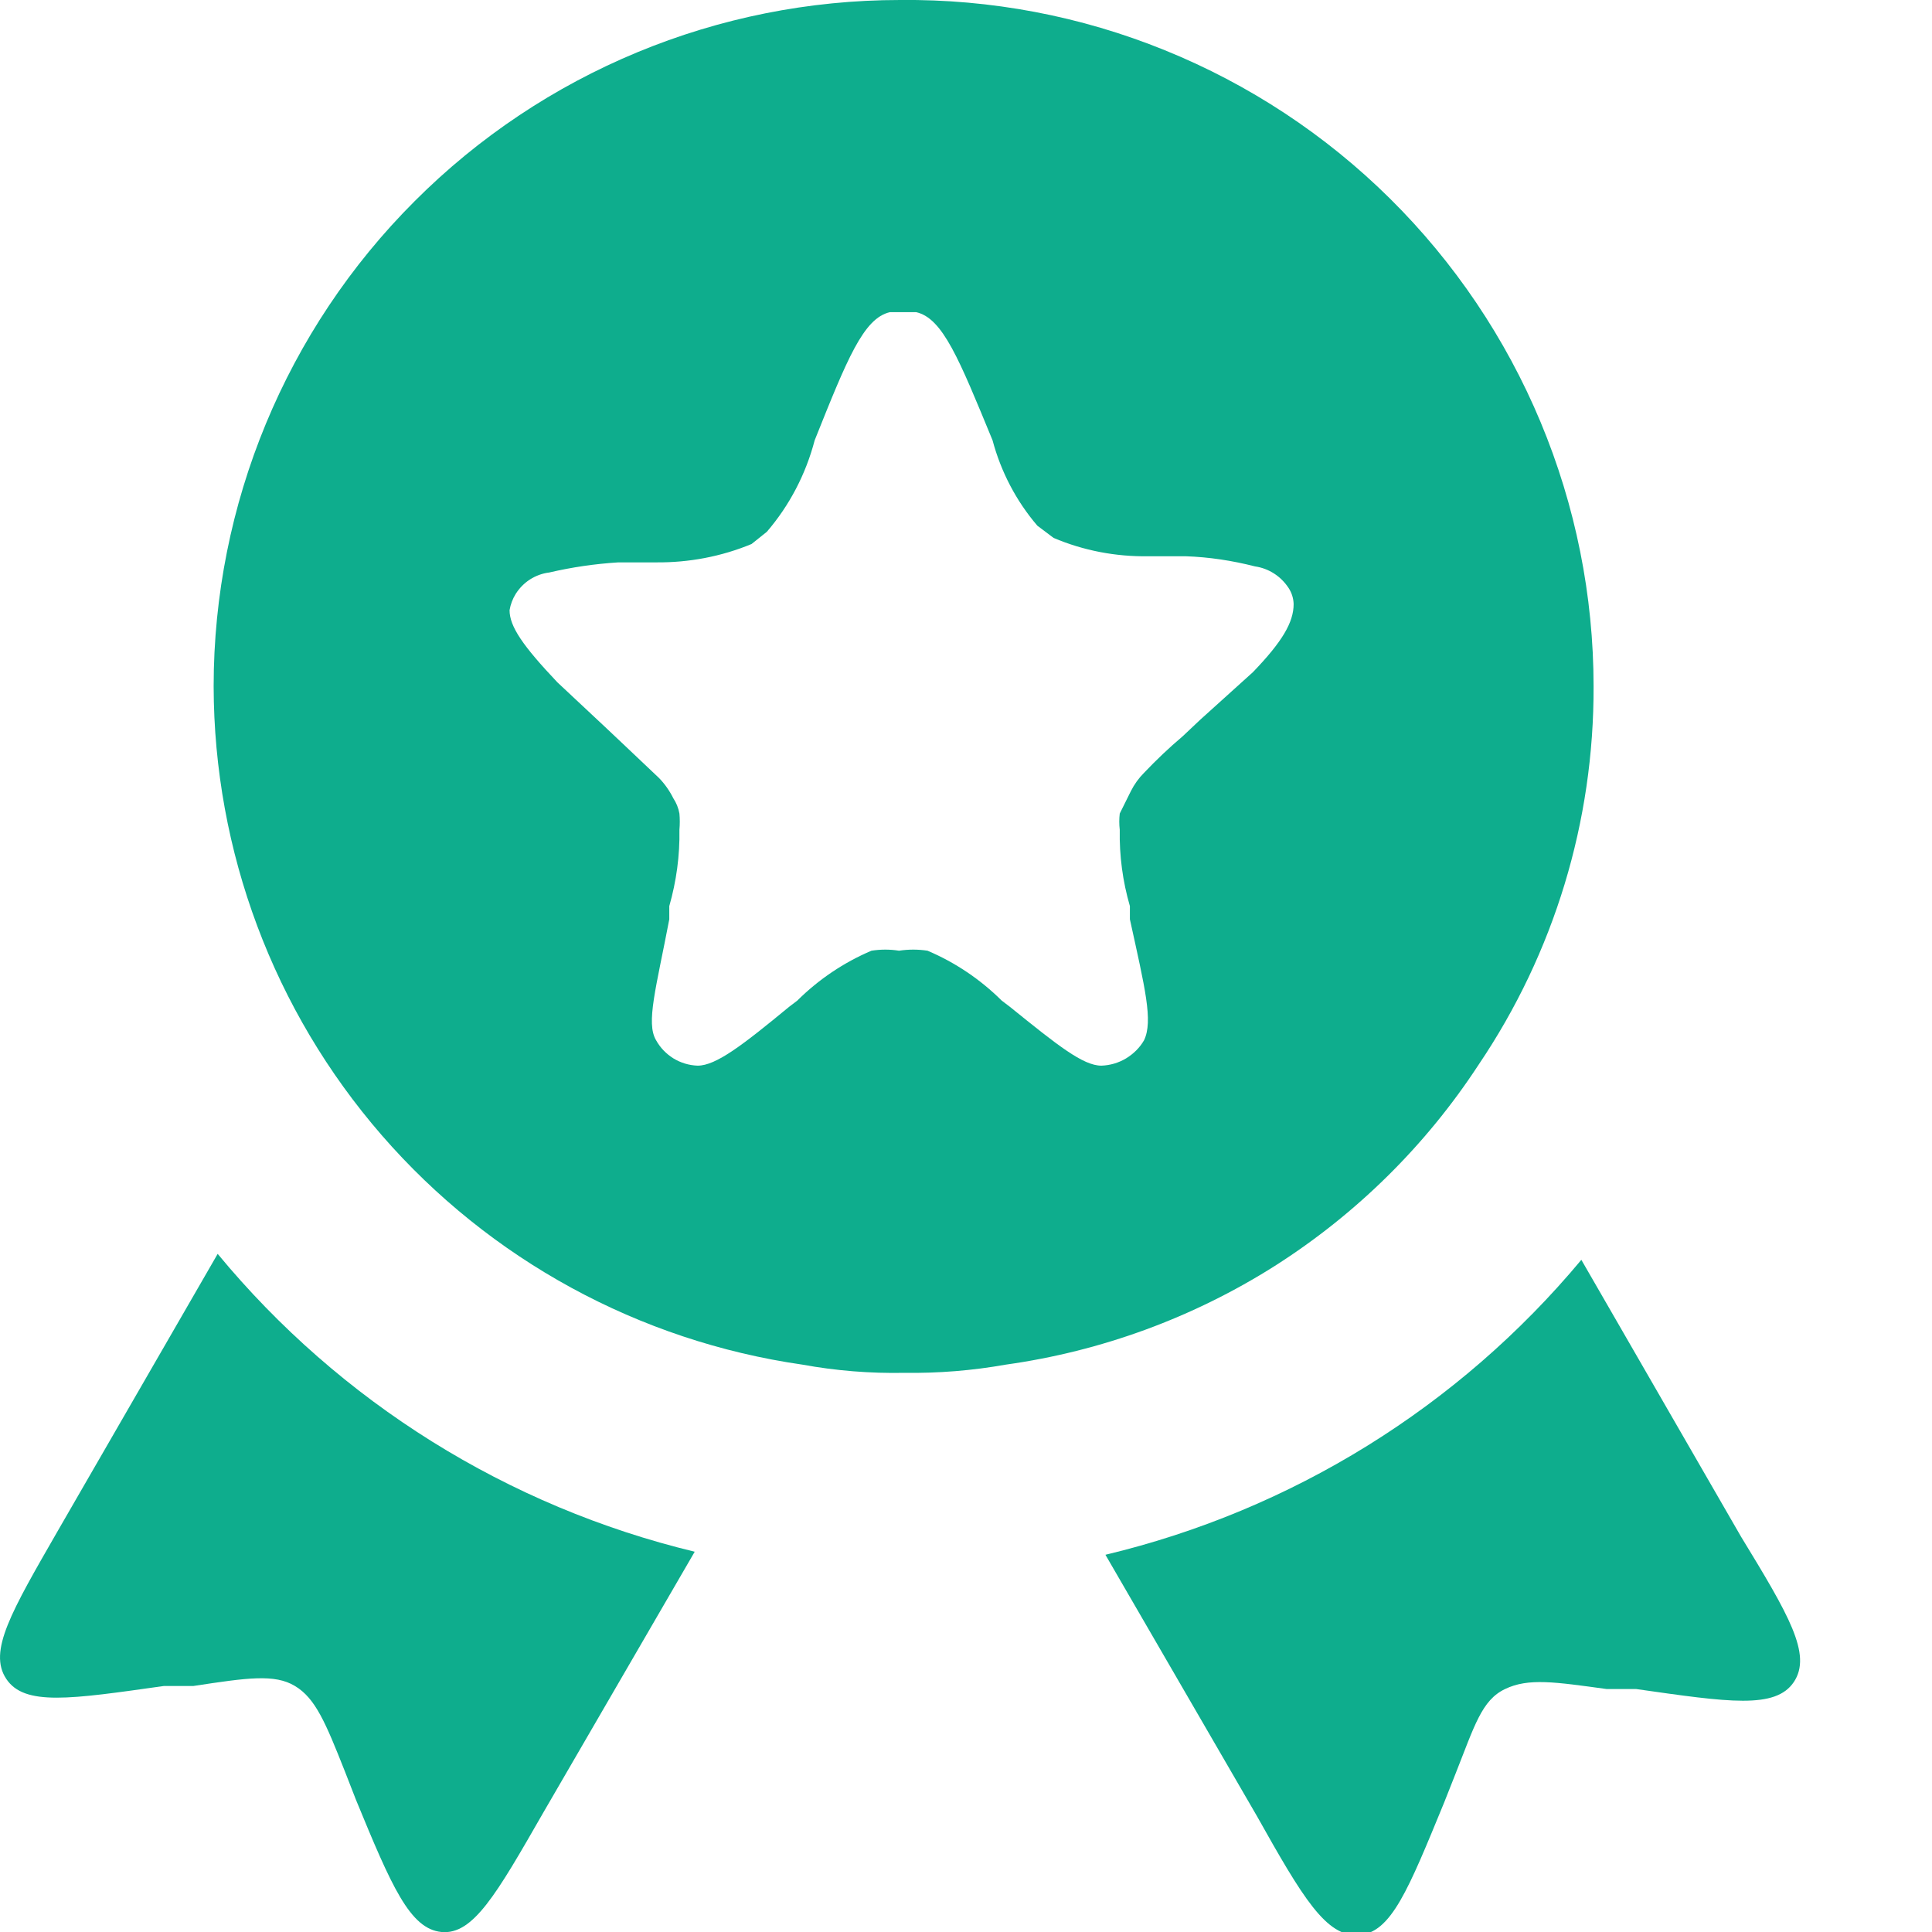 <svg width="12" height="12" viewBox="0 0 12 12" fill="none" xmlns="http://www.w3.org/2000/svg">
<g clip-path="url(#clip0_109_39)">
<path d="M11.142 10.447C11.028 10.617 10.738 10.573 10.163 10.491H9.98C9.658 10.447 9.493 10.421 9.348 10.491C9.203 10.56 9.159 10.718 9.039 11.021L8.969 11.198C8.748 11.735 8.641 12.007 8.439 12.019C8.237 12.032 8.091 11.786 7.807 11.28L6.866 9.657C8.023 9.381 9.06 8.739 9.822 7.825L10.813 9.543C11.11 10.03 11.256 10.276 11.142 10.447Z" fill="#0EAD8D"/>
<path d="M4.315 9.638L3.373 11.261C3.083 11.767 2.938 12.019 2.742 12C2.546 11.981 2.432 11.716 2.211 11.179L2.142 11.002C2.022 10.699 1.959 10.548 1.832 10.472C1.706 10.396 1.536 10.421 1.201 10.472H1.018C0.437 10.554 0.152 10.598 0.039 10.428C-0.075 10.257 0.07 10.011 0.361 9.505L1.352 7.788C2.113 8.709 3.153 9.358 4.315 9.638Z" fill="#0EAD8D"/>
<path d="M5.59 0C4.46 0 3.375 0.449 2.576 1.249C1.776 2.048 1.327 3.133 1.327 4.263C1.329 5.288 1.699 6.277 2.371 7.051C3.042 7.824 3.97 8.33 4.984 8.476C5.192 8.514 5.404 8.531 5.616 8.527C5.827 8.53 6.039 8.513 6.247 8.476C6.841 8.393 7.411 8.184 7.918 7.863C8.424 7.541 8.856 7.115 9.184 6.613C9.653 5.919 9.901 5.101 9.898 4.263C9.898 3.7 9.786 3.142 9.569 2.622C9.352 2.102 9.034 1.63 8.633 1.233C8.233 0.837 7.758 0.524 7.235 0.312C6.713 0.1 6.154 -0.006 5.59 0ZM7.453 4.472L7.346 4.573C7.262 4.644 7.182 4.72 7.106 4.8C7.073 4.833 7.045 4.872 7.024 4.914L6.955 5.053C6.951 5.086 6.951 5.12 6.955 5.154C6.952 5.314 6.973 5.474 7.018 5.628V5.71C7.112 6.139 7.163 6.341 7.106 6.461C7.079 6.508 7.04 6.546 6.994 6.574C6.947 6.602 6.895 6.617 6.841 6.619C6.727 6.619 6.569 6.493 6.272 6.253L6.222 6.215C6.089 6.083 5.933 5.978 5.761 5.905C5.702 5.896 5.643 5.896 5.584 5.905C5.528 5.896 5.47 5.896 5.413 5.905C5.241 5.978 5.085 6.083 4.952 6.215L4.902 6.253C4.611 6.493 4.447 6.619 4.333 6.619C4.28 6.617 4.229 6.602 4.183 6.574C4.138 6.546 4.101 6.508 4.075 6.461C4.011 6.354 4.075 6.139 4.157 5.71V5.628C4.201 5.474 4.223 5.314 4.22 5.154C4.223 5.12 4.223 5.086 4.22 5.053C4.214 5.019 4.201 4.987 4.182 4.958C4.159 4.912 4.129 4.869 4.093 4.832L3.866 4.617L3.759 4.516L3.462 4.238C3.247 4.011 3.165 3.891 3.165 3.79C3.171 3.754 3.184 3.72 3.203 3.689C3.226 3.653 3.256 3.622 3.292 3.599C3.328 3.576 3.369 3.561 3.411 3.556C3.552 3.523 3.696 3.502 3.841 3.493H4.075C4.278 3.495 4.48 3.457 4.668 3.379L4.763 3.303C4.904 3.139 5.005 2.945 5.06 2.735C5.262 2.23 5.363 1.977 5.527 1.939H5.691C5.856 1.977 5.957 2.23 6.165 2.735C6.217 2.93 6.312 3.112 6.443 3.265L6.544 3.341C6.73 3.42 6.93 3.458 7.131 3.455H7.365C7.51 3.46 7.654 3.482 7.795 3.518C7.837 3.524 7.877 3.539 7.913 3.562C7.949 3.585 7.979 3.615 8.003 3.651C8.023 3.681 8.034 3.716 8.035 3.752C8.035 3.865 7.965 3.985 7.782 4.175L7.453 4.472Z" fill="#0EAD8D"/>
</g>
<defs>
<clipPath id="clip0_109_39">
<rect width="12" height="12" fill="white"/>
</clipPath>
</defs>
</svg>
